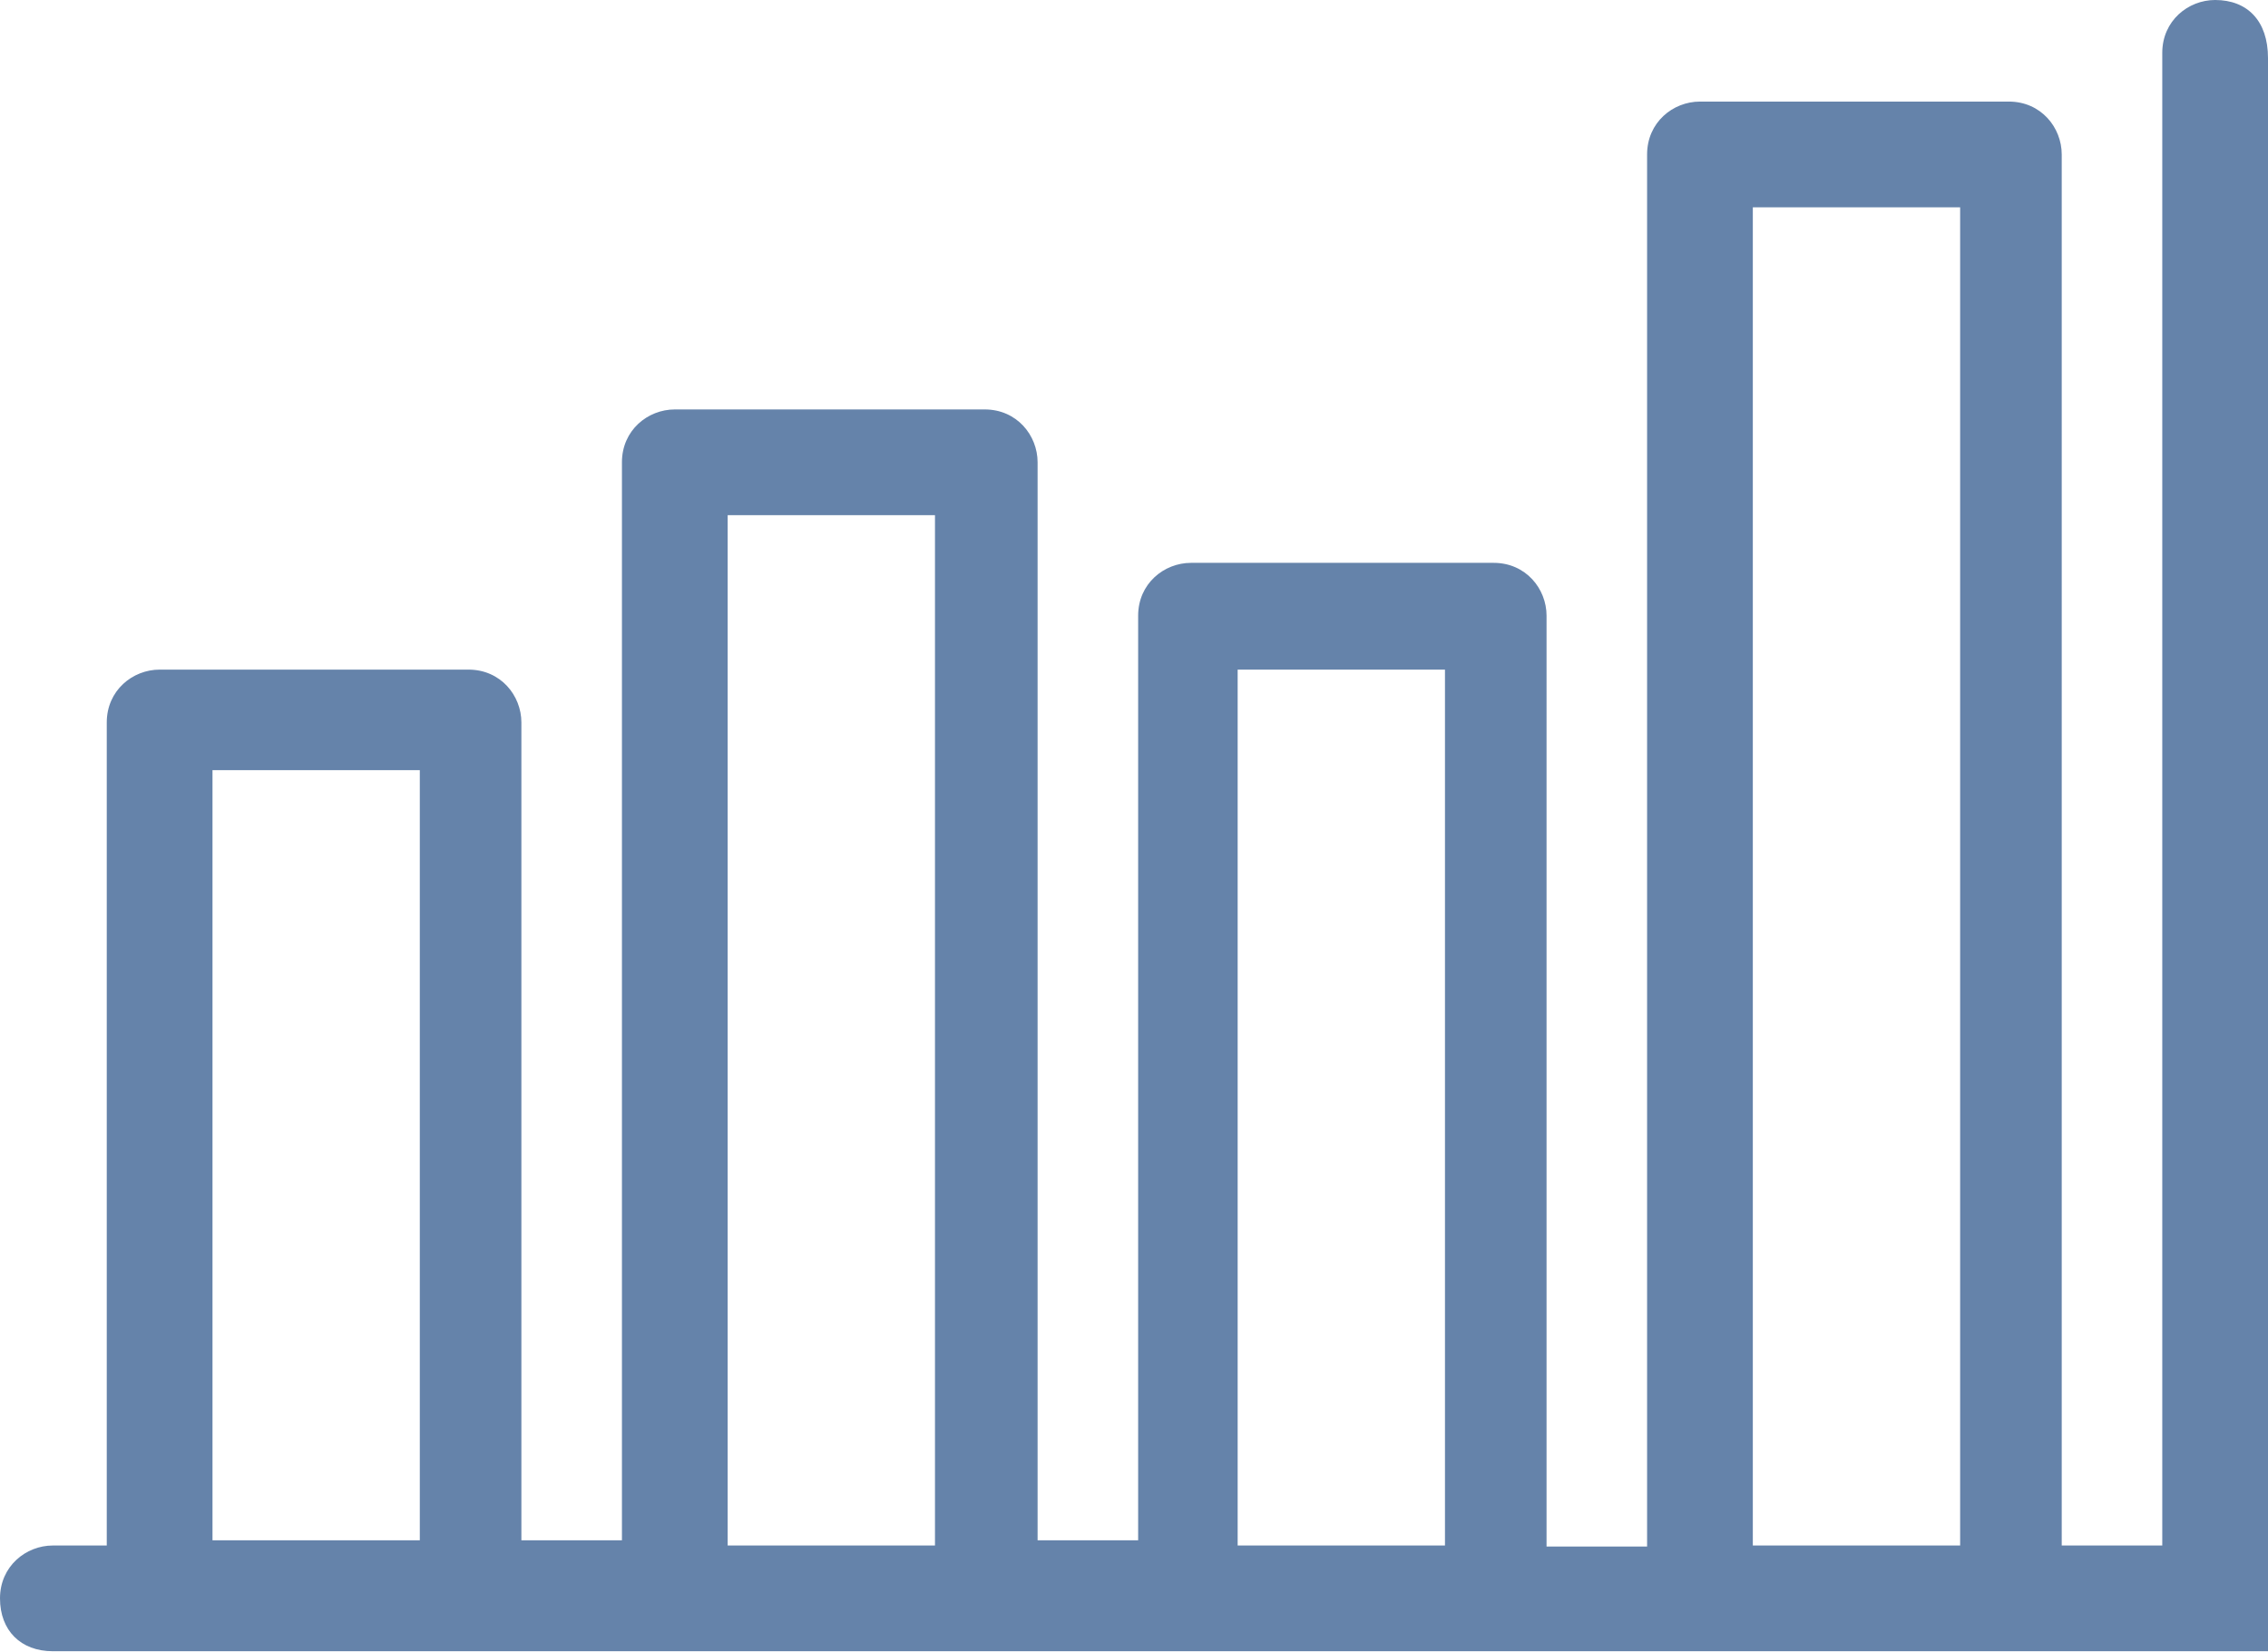 <?xml version="1.0" encoding="utf-8"?>
<!-- Generator: Adobe Illustrator 21.1.0, SVG Export Plug-In . SVG Version: 6.00 Build 0)  -->
<svg version="1.1" id="Layer_1" xmlns="http://www.w3.org/2000/svg" xmlns:xlink="http://www.w3.org/1999/xlink" x="0px" y="0px"
	 viewBox="0 0 218.8 159.4" style="enable-background:new 0 0 218.8 159.4;" xml:space="preserve">
<style type="text/css">
	.st0{fill:#6583aa;}
</style>
<title>Asset 1</title>
<g id="Layer_2">
	<g id="Graph">
		<path class="st0" d="M213.7,0c-2.6,0-5.1,2-5.1,5.1v144h-9.7V14.9c0-2.6-2-5.1-5.1-5.1H164c-2.6,0-5.1,2-5.1,5.1v134.3h-9.7V59.4
			c0-2.6-2-5.1-5.1-5.1h-29.2c-2.6,0-5.1,2-5.1,5.1v89.2h-9.7v-104c0-2.6-2-5.1-5.1-5.1H65.1c-2.6,0-5.1,2-5.1,5.1v104h-9.7V69.7
			c0-2.6-2-5.1-5.1-5.1H15.4c-2.6,0-5.1,2-5.1,5.1v79.4H5.1c-2.6,0-5.1,2-5.1,5.1s2,5.1,5.1,5.1h213.7V5.6C218.8,2,216.8,0,213.7,0z
			 M20.5,149.1V74.3h20v74.3h-20V149.1z M70.2,149.1V49.7h20v99.4H70.2z M119.4,149.1V64.6h20v84.5H119.4z M169.1,149.1V20h20v129.1
			H169.1z"/>
	</g>
</g>
</svg>
